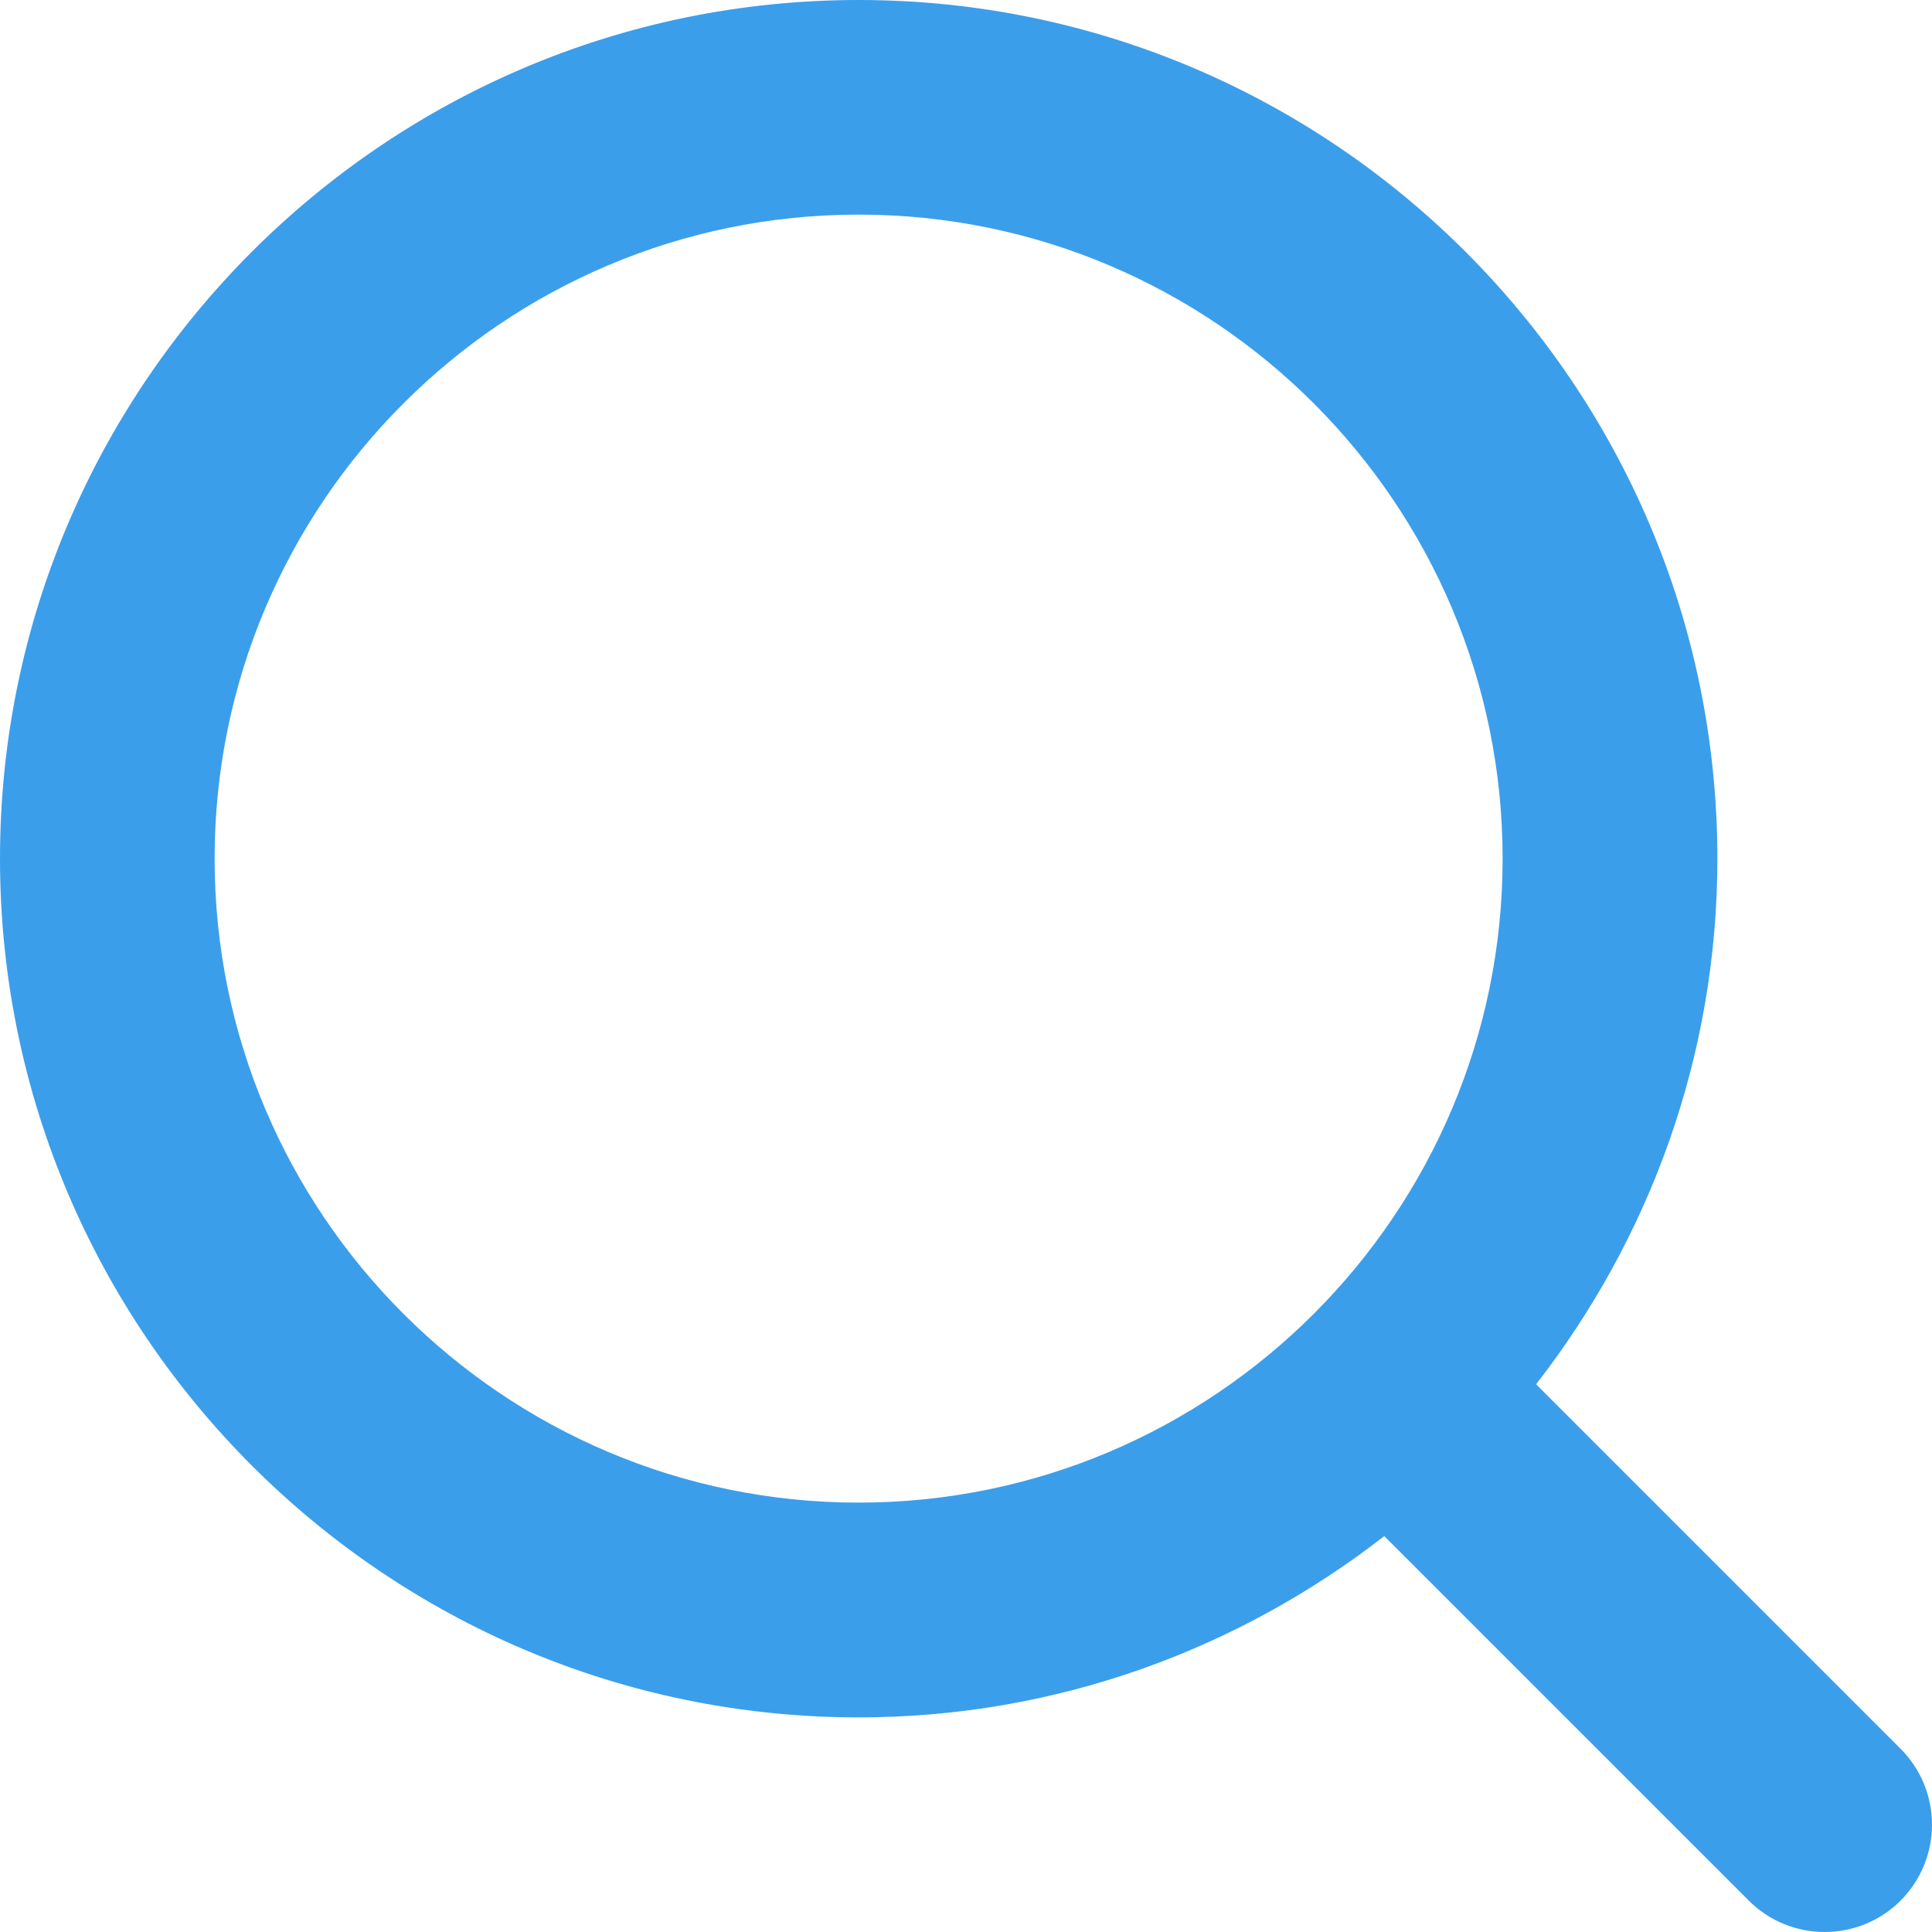 <svg width="12" height="12" viewBox="0 0 12 12" fill="none" xmlns="http://www.w3.org/2000/svg">
<path fill-rule="evenodd" clip-rule="evenodd" d="M1.333 5.333C1.333 3.127 3.127 1.333 5.333 1.333C7.539 1.333 9.333 3.127 9.333 5.333C9.333 7.539 7.539 9.333 5.333 9.333C3.127 9.333 1.333 7.539 1.333 5.333ZM11.805 10.862L9.541 8.598C10.243 7.695 10.667 6.564 10.667 5.333C10.667 2.393 8.274 0 5.333 0C2.393 0 0 2.393 0 5.333C0 8.274 2.393 10.667 5.333 10.667C6.564 10.667 7.695 10.243 8.598 9.541L10.862 11.805C10.992 11.935 11.163 12 11.333 12C11.504 12 11.675 11.935 11.805 11.805C12.065 11.544 12.065 11.123 11.805 10.862Z" fill="#3b9eeb"/>
</svg>

